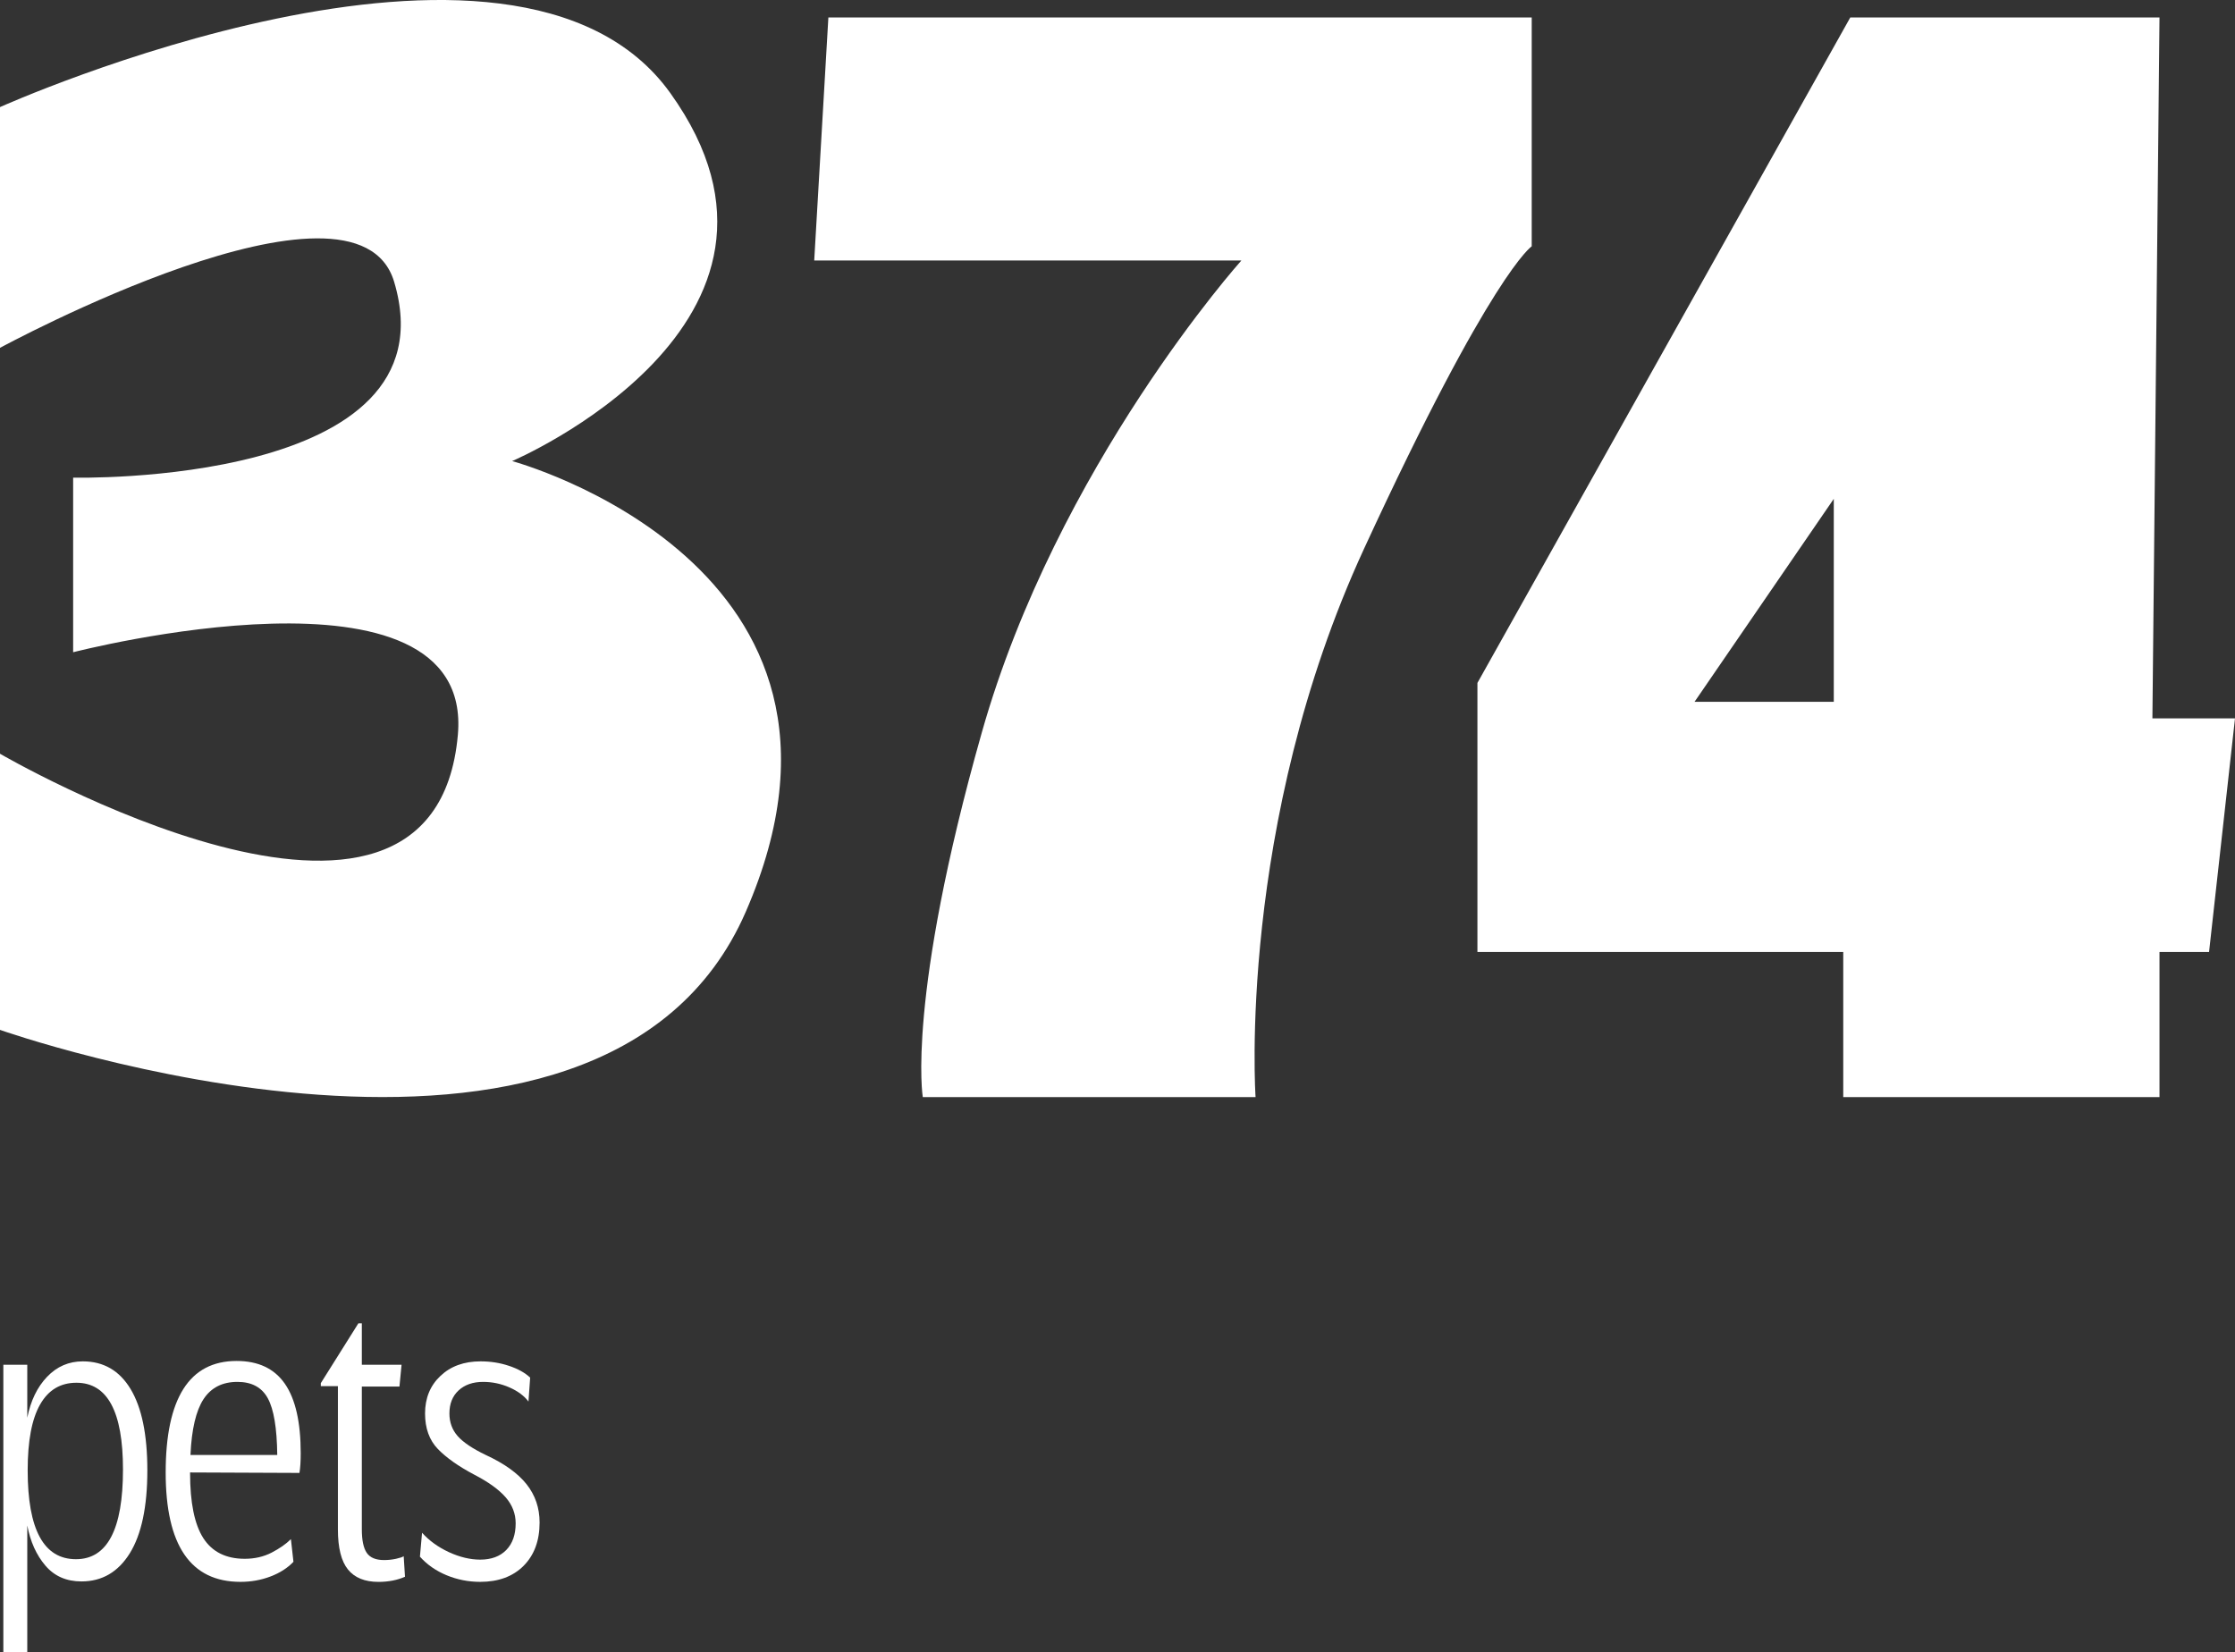 <?xml version="1.0" encoding="UTF-8"?>
<svg width="77.526px" height="57.32px" viewBox="0 0 77.526 57.32" version="1.1" xmlns="http://www.w3.org/2000/svg" xmlns:xlink="http://www.w3.org/1999/xlink">
    <rect x="0" y="0" width="77.526" height="57.32" fill="#333333" stroke="none"/>
    <title>374</title>
    <g id="1.0-Desktop---Home" stroke="none" stroke-width="1" fill="none" fill-rule="evenodd">
        <g id="374" transform="translate(-101, -60)">
            <rect id="Rectangle-Copy-6" x="0" y="0" width="280" height="171"></rect>
            <g id="Group-11" transform="translate(101, 60)" fill="#FFFFFF">
                <path d="M63.609,17.305 L58.779,24.346 L63.609,24.346 L63.609,17.305 Z M77.526,24.919 L76.626,33.024 L74.907,33.024 L74.907,38.057 L63.937,38.057 L63.937,33.024 L51.248,33.024 L51.248,23.69 L64.182,0.605 L74.907,0.605 L74.661,24.919 L77.526,24.919 Z M28.734,0.605 L28.243,9.037 L43.06,9.037 C43.06,9.037 36.675,16.159 34.056,25.411 C31.436,34.661 32.009,38.057 32.009,38.057 L43.552,38.057 C43.552,38.057 42.898,28.61 47.318,19.028 C51.738,9.446 53.131,8.545 53.131,8.545 L53.131,0.605 L28.734,0.605 Z M23.249,3.225 C28.981,11.214 17.764,15.995 17.764,15.995 C17.764,15.995 31.116,19.589 25.868,31.632 C20.876,43.093 0,35.726 0,35.726 L0,26.147 C0,26.147 15.046,34.917 15.882,25.491 C16.454,19.028 2.537,22.626 2.537,22.626 L2.537,16.569 C2.537,16.569 15.8,16.895 13.671,9.774 C12.351,5.357 0,12.067 0,12.067 L0,3.715 C0,3.715 17.846,-4.307 23.249,3.225 L23.249,3.225 Z" id="Fill-1"></path>
                <path d="M4.266,50.976 C4.266,48.97 3.728,47.967 2.651,47.967 C2.096,47.967 1.677,48.218 1.39,48.723 C1.103,49.226 0.96,49.987 0.96,51.005 C0.96,53.061 1.518,54.088 2.635,54.088 C3.723,54.088 4.266,53.051 4.266,50.976 M1.635,47.759 C1.975,47.403 2.388,47.225 2.872,47.225 C3.593,47.225 4.147,47.547 4.532,48.189 C4.918,48.832 5.111,49.77 5.111,51.005 C5.111,52.269 4.907,53.229 4.503,53.881 C4.098,54.533 3.539,54.859 2.827,54.859 C2.303,54.859 1.887,54.676 1.575,54.311 C1.263,53.945 1.053,53.481 0.946,52.918 L0.946,57.32 L0.116,57.32 L0.116,47.343 L0.946,47.343 L0.946,49.181 C1.064,48.588 1.294,48.114 1.635,47.759" id="Fill-3"></path>
                <path d="M9.29,48.507 C9.083,48.127 8.732,47.937 8.237,47.937 C7.713,47.937 7.321,48.137 7.059,48.537 C6.798,48.938 6.646,49.582 6.607,50.472 L9.617,50.472 C9.607,49.542 9.498,48.888 9.29,48.507 L9.29,48.507 Z M6.593,51.095 C6.593,52.122 6.745,52.875 7.051,53.355 C7.359,53.834 7.838,54.074 8.49,54.074 C8.835,54.074 9.147,54.002 9.423,53.859 C9.7,53.715 9.923,53.56 10.091,53.392 L10.179,54.178 C9.972,54.395 9.705,54.566 9.379,54.689 C9.053,54.813 8.707,54.874 8.341,54.874 C6.612,54.874 5.747,53.609 5.747,51.079 C5.747,49.795 5.952,48.829 6.362,48.181 C6.772,47.534 7.388,47.211 8.208,47.211 C8.958,47.211 9.517,47.475 9.883,48.004 C10.248,48.532 10.431,49.335 10.431,50.412 C10.431,50.689 10.417,50.917 10.387,51.095 L6.593,51.079 L6.593,51.095 Z" id="Fill-5"></path>
                <path d="M11.128,48.085 L11.128,47.981 L12.431,45.906 L12.551,45.906 L12.551,47.343 L13.929,47.343 L13.856,48.099 L12.551,48.099 L12.551,53.051 C12.551,53.426 12.607,53.699 12.721,53.867 C12.835,54.034 13.035,54.118 13.322,54.118 C13.46,54.118 13.598,54.104 13.737,54.074 C13.875,54.043 13.963,54.014 14.003,53.984 L14.048,54.697 C13.782,54.814 13.474,54.875 13.128,54.875 C12.654,54.875 12.301,54.731 12.069,54.444 C11.837,54.157 11.721,53.694 11.721,53.051 L11.721,48.085 L11.128,48.085 Z" id="Fill-7"></path>
                <path d="M16.448,51.154 C15.905,50.867 15.485,50.571 15.188,50.265 C14.892,49.957 14.744,49.547 14.744,49.034 C14.744,48.5 14.922,48.065 15.278,47.73 C15.633,47.393 16.097,47.225 16.671,47.225 C17.017,47.225 17.345,47.276 17.656,47.381 C17.968,47.485 18.212,47.621 18.39,47.789 L18.331,48.619 C18.183,48.421 17.962,48.257 17.672,48.129 C17.38,48.001 17.076,47.937 16.76,47.937 C16.404,47.937 16.121,48.036 15.907,48.233 C15.694,48.43 15.589,48.698 15.589,49.034 C15.589,49.34 15.685,49.601 15.877,49.819 C16.071,50.037 16.395,50.254 16.849,50.472 C17.491,50.768 17.962,51.106 18.265,51.487 C18.566,51.867 18.717,52.31 18.717,52.814 C18.717,53.446 18.531,53.947 18.161,54.319 C17.79,54.689 17.289,54.874 16.656,54.874 C16.251,54.874 15.863,54.798 15.492,54.645 C15.121,54.491 14.813,54.276 14.566,54 L14.64,53.17 C14.887,53.446 15.198,53.67 15.574,53.845 C15.949,54.016 16.31,54.103 16.656,54.103 C17.041,54.103 17.342,53.992 17.56,53.77 C17.778,53.547 17.887,53.239 17.887,52.843 C17.887,52.507 17.77,52.206 17.538,51.939 C17.305,51.672 16.943,51.41 16.448,51.154" id="Fill-9"></path>
            </g>
        </g>
    </g>
</svg>